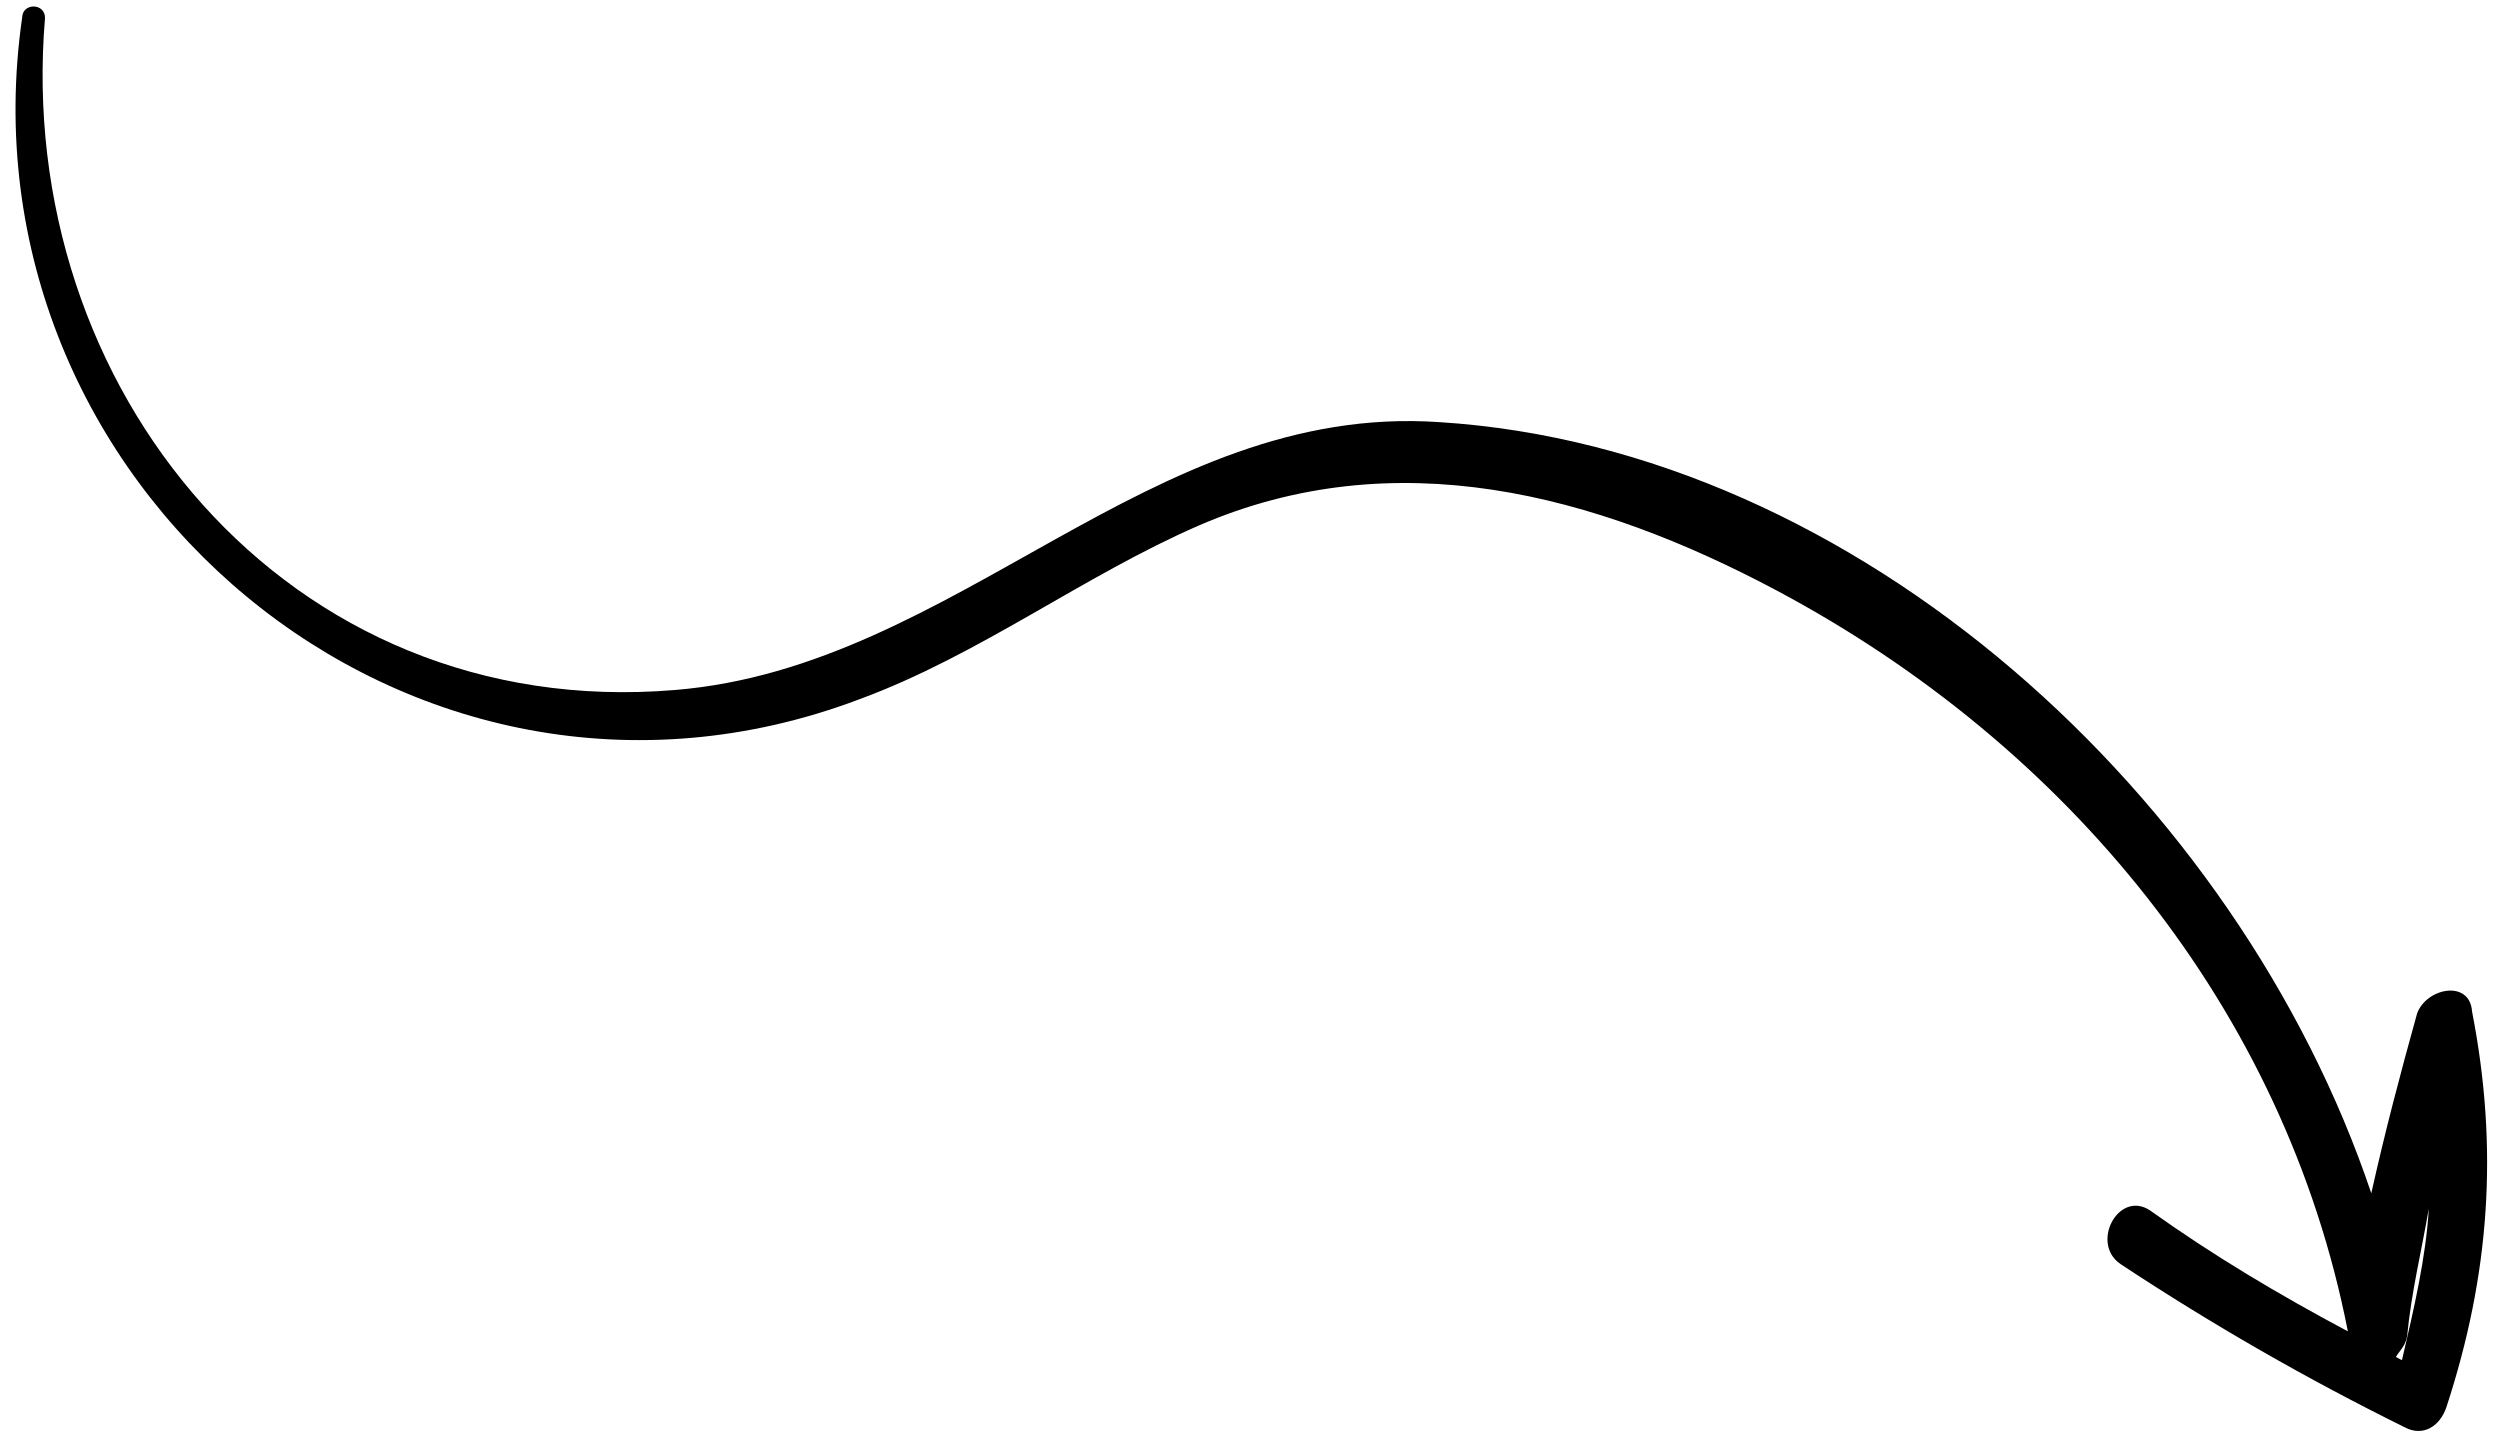<?xml version="1.0" encoding="UTF-8"?> <svg xmlns="http://www.w3.org/2000/svg" width="100" height="58" viewBox="0 0 100 58" fill="none"><path d="M34.361 27.976C39.162 26.213 43.329 23.032 47.953 21.02C55.783 17.63 63.773 19.73 71.106 23.641C82.646 29.796 91.39 40.327 93.914 53.254C91.149 51.779 88.569 50.248 85.996 48.413C84.738 47.587 83.584 49.751 84.842 50.577C88.496 52.989 92.279 55.161 96.19 57.092C96.911 57.477 97.593 57.068 97.857 56.283C99.58 51.026 99.957 45.977 98.883 40.463C98.795 39.181 97.08 39.501 96.687 40.527C96.014 42.947 95.405 45.247 94.852 47.732C89.538 31.928 74.304 17.935 57.57 16.885C45.95 16.092 38.296 26.678 26.996 27.6C11.481 28.898 0.558 15.506 1.8 0.728C1.816 0.119 0.902 0.095 0.886 0.704C-1.798 19.345 16.386 34.756 34.361 27.976ZM96.286 53.438C96.454 51.675 96.863 50.04 97.152 48.341C97.04 50.288 96.559 52.348 96.078 54.408C95.958 54.343 95.837 54.279 95.837 54.279C95.966 54.039 96.214 53.863 96.286 53.438Z" fill="black"></path></svg> 